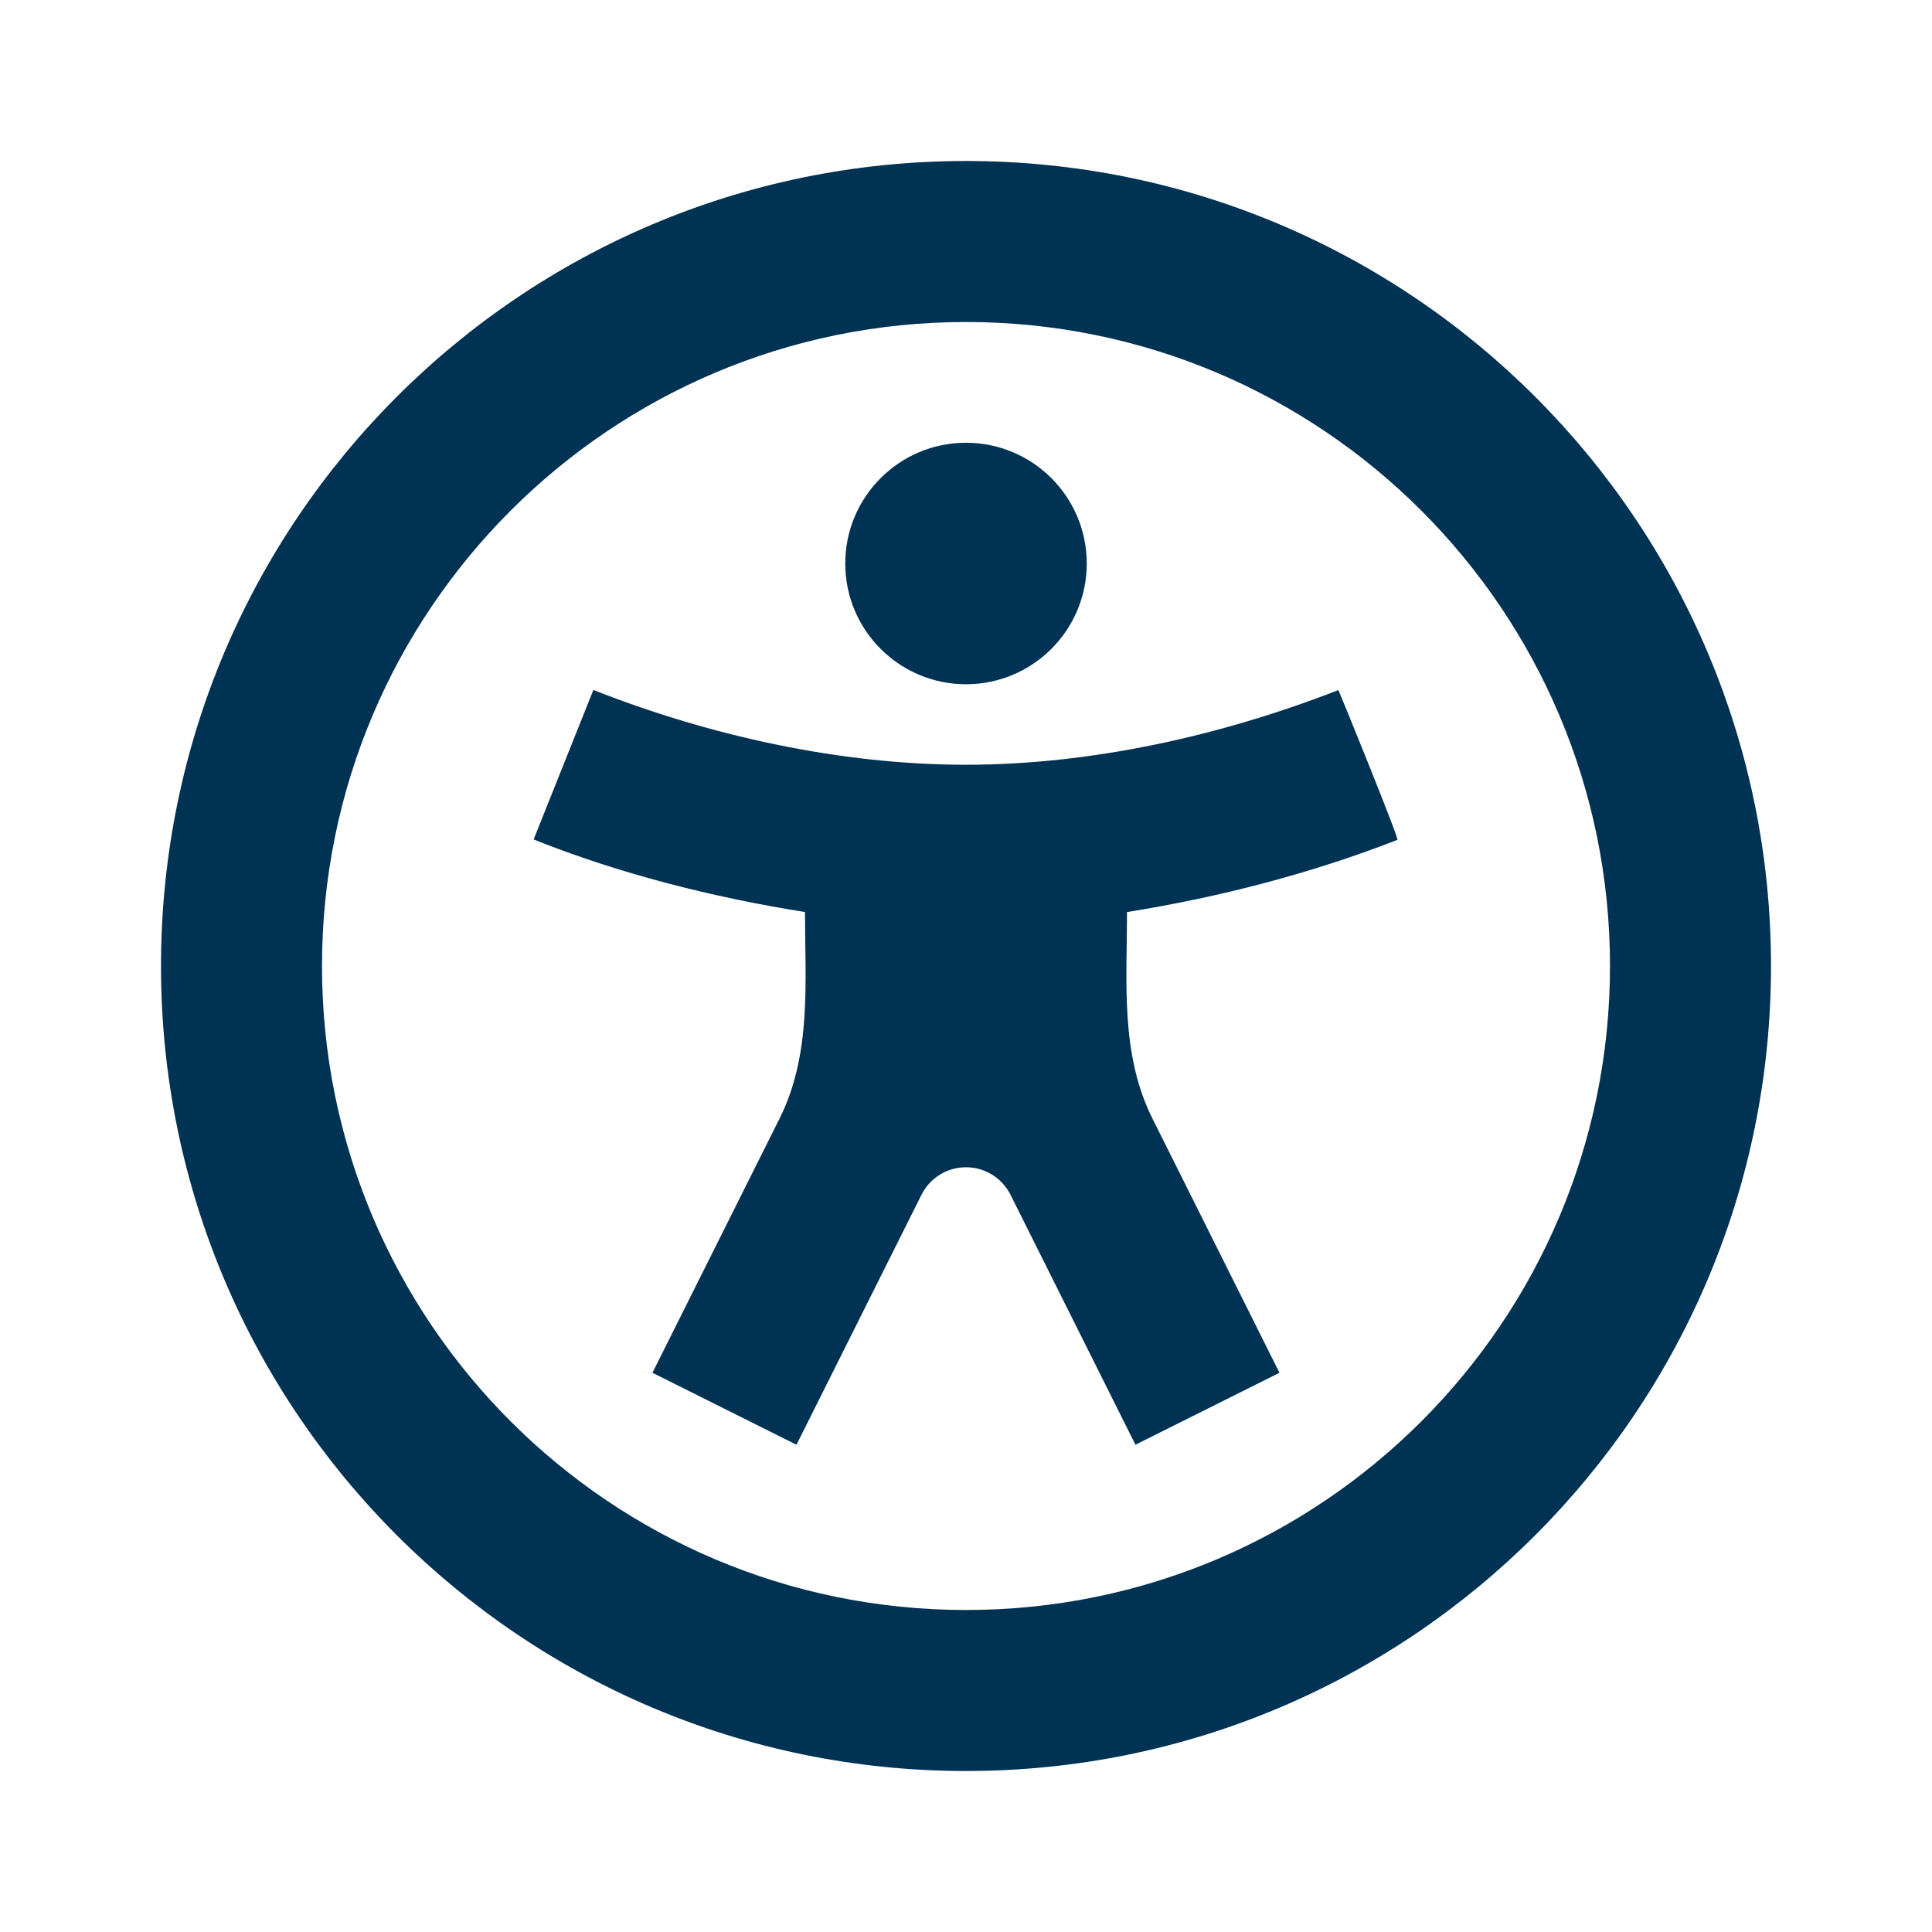 <svg xmlns="http://www.w3.org/2000/svg" viewBox="0 0 24 24" fill="rgba(0,50,83,1)"><path d="M4 12C4 7.582 7.582 4 12 4C16.418 4 20 7.582 20 12C20 16.418 16.418 20 12 20C7.582 20 4 16.418 4 12ZM12 2C6.477 2 2 6.477 2 12C2 17.523 6.477 22 12 22C17.523 22 22 17.523 22 12C22 6.477 17.523 2 12 2ZM12 8.5C12.828 8.5 13.5 7.828 13.5 7C13.5 6.172 12.828 5.5 12 5.5C11.172 5.5 10.5 6.172 10.5 7C10.5 7.828 11.172 8.5 12 8.5ZM12 9.5C10.443 9.5 8.822 9.143 7.371 8.571L6.629 10.428C7.705 10.858 8.857 11.147 10 11.33C10 12.2 10.085 13.094 9.683 13.897L8.105 17.053L9.894 17.947L11.447 14.842C11.552 14.632 11.766 14.5 12 14.5C12.234 14.5 12.448 14.632 12.553 14.842L14.105 17.947L15.894 17.053L14.317 13.897C13.915 13.094 14 12.2 14 11.33C15.141 11.147 16.282 10.853 17.359 10.433C17.384 10.423 16.629 8.571 16.626 8.572C15.173 9.139 13.559 9.5 12 9.5Z"></path></svg>